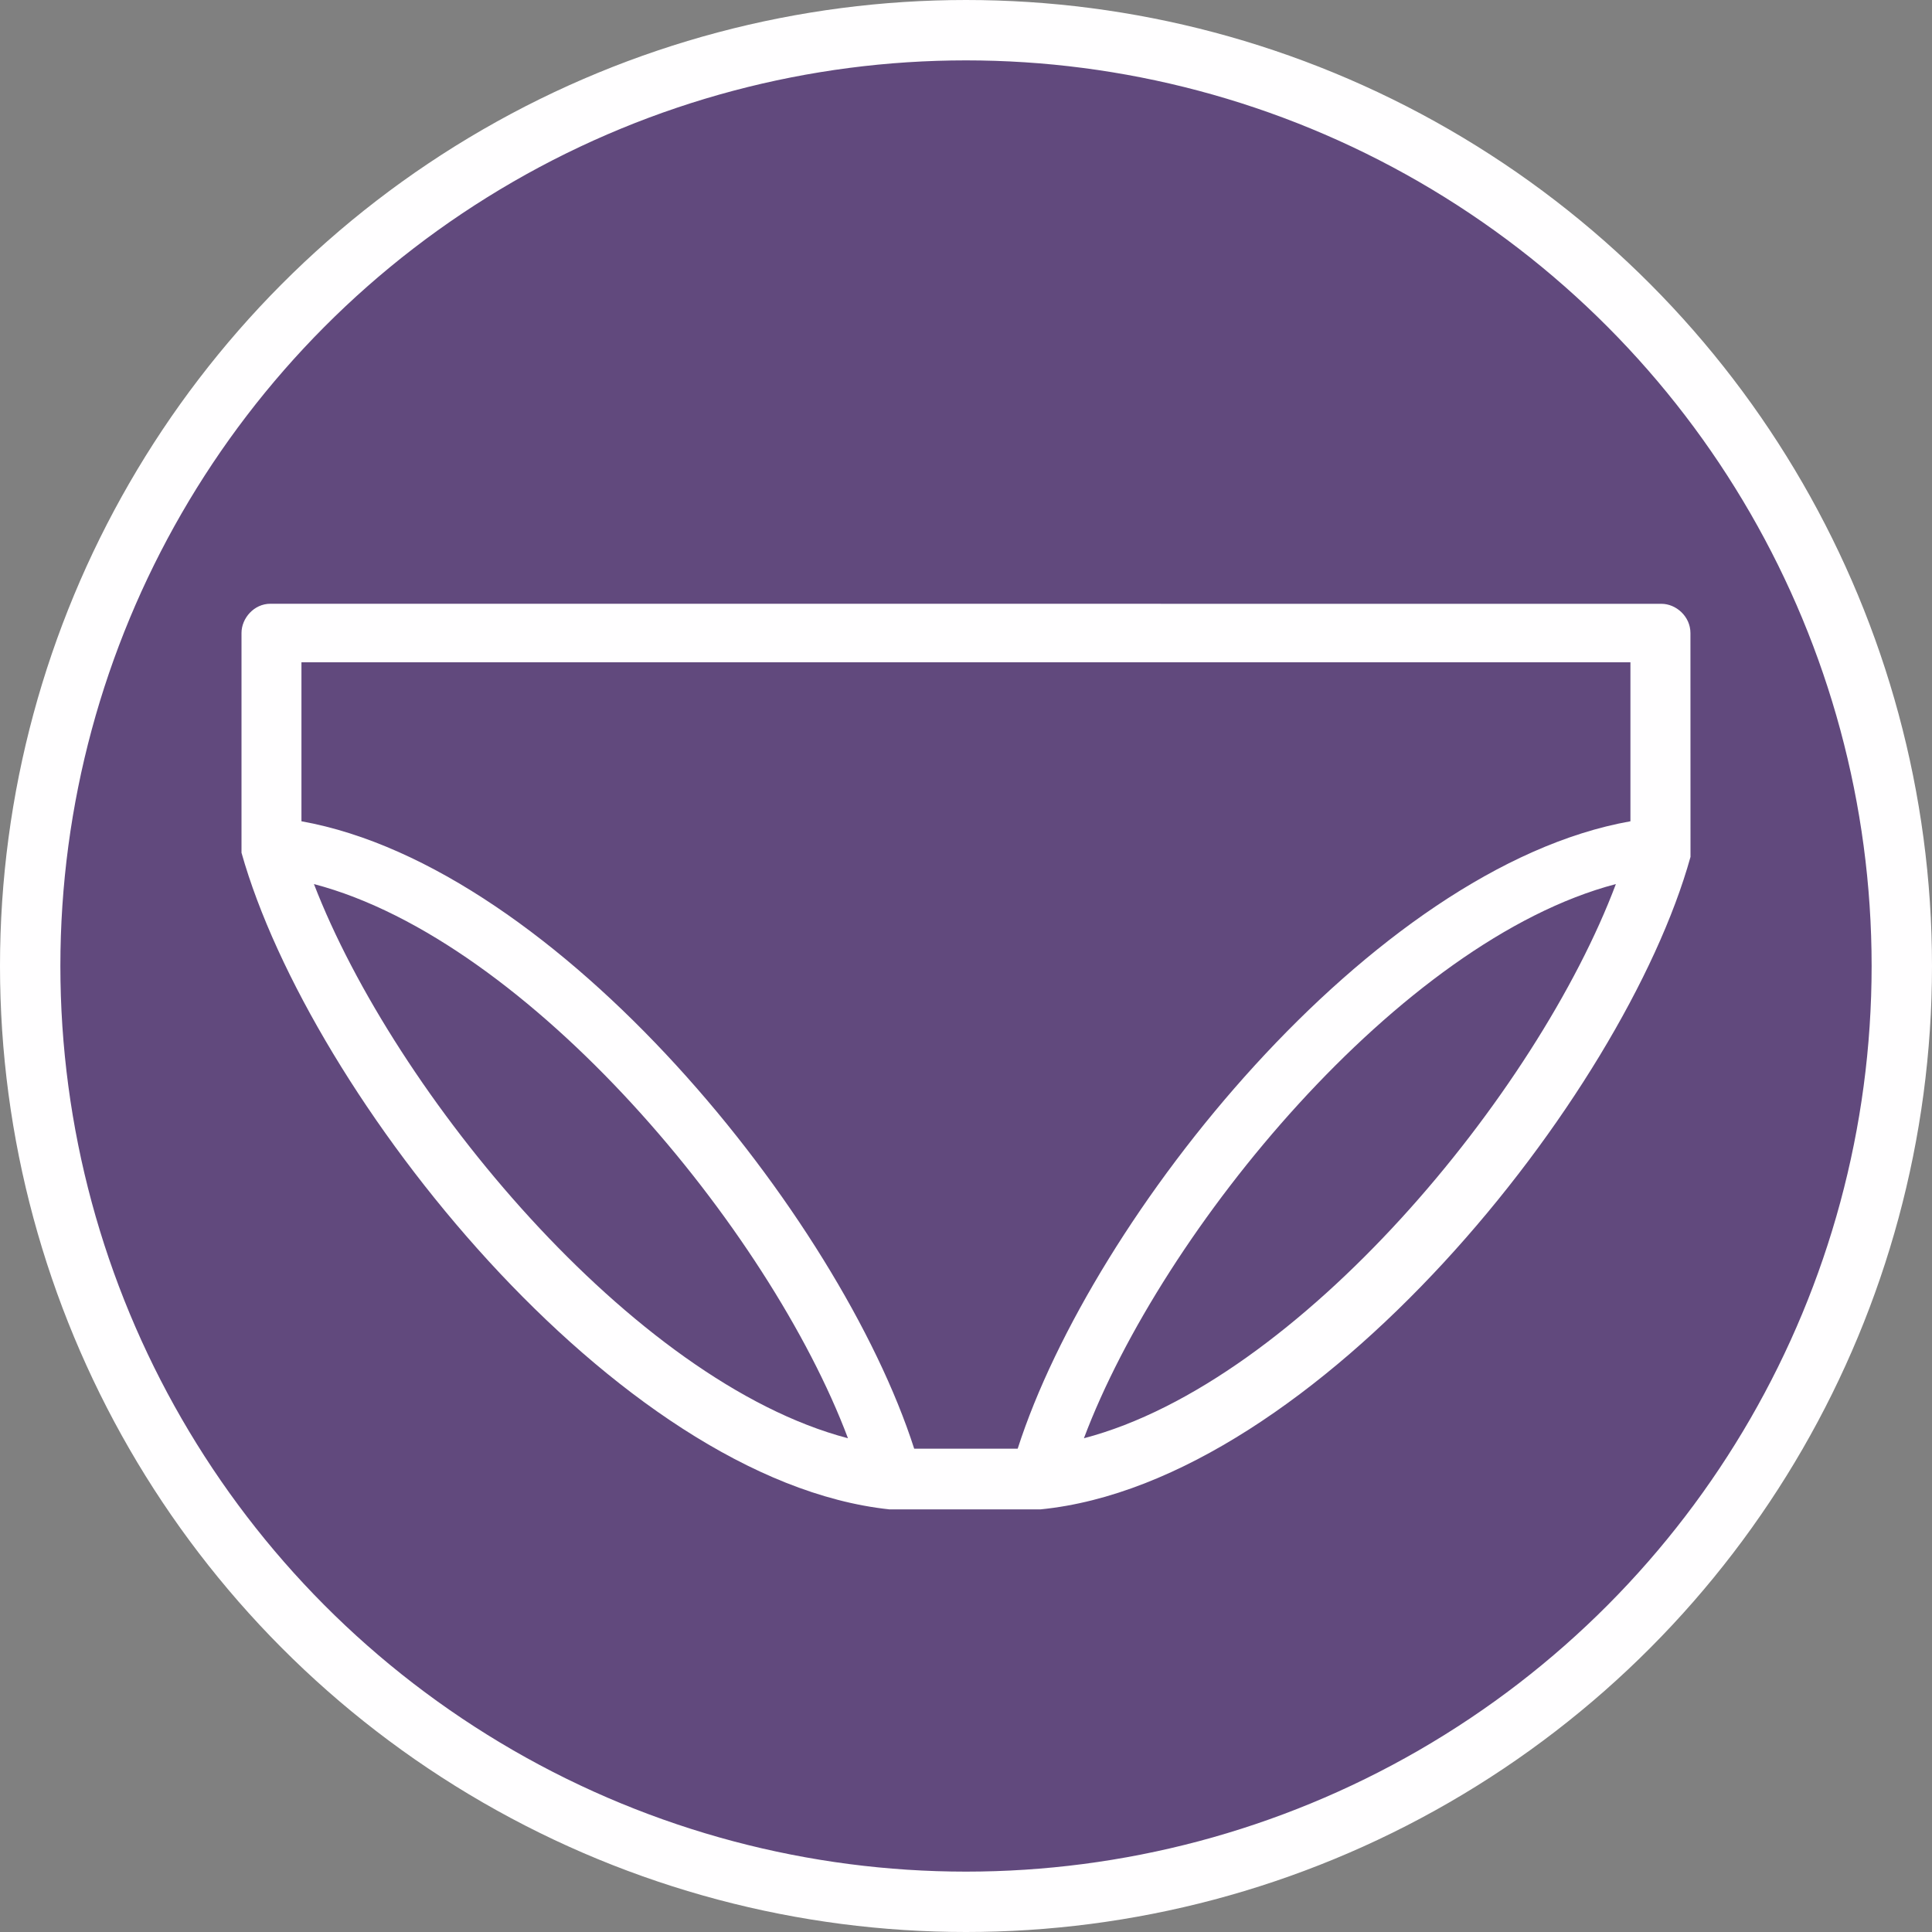 <svg width="32" height="32" viewBox="0 0 32 32" fill="none" xmlns="http://www.w3.org/2000/svg">
<rect x="0" y="0" width="32" height="32" fill="#808080" stroke="none"/>
<circle cx="16" cy="16" r="15.5" fill="#61497D" stroke="#FFFEFF"/>
<path d="M27.999 10.486C27.999 10.208 27.759 10.001 27.519 10.001L4.479 10C4.205 10 4 10.242 4 10.484V14.124C5.132 18.143 10.206 24.516 14.731 25H17.235C21.796 24.549 26.903 18.141 28 14.193V14.088L27.999 10.486ZM27.005 10.97V13.603C22.72 14.365 18.091 20.149 16.856 23.995H15.142C13.907 20.149 9.246 14.365 4.993 13.603V10.97H27.005ZM5.2 14.643C8.765 15.578 12.742 20.358 14.045 23.822C10.479 22.887 6.536 18.106 5.2 14.643ZM17.953 23.822C19.256 20.358 23.199 15.577 26.764 14.643C25.462 18.106 21.519 22.887 17.953 23.822Z" fill="#FFFEFF"/>
</svg>
